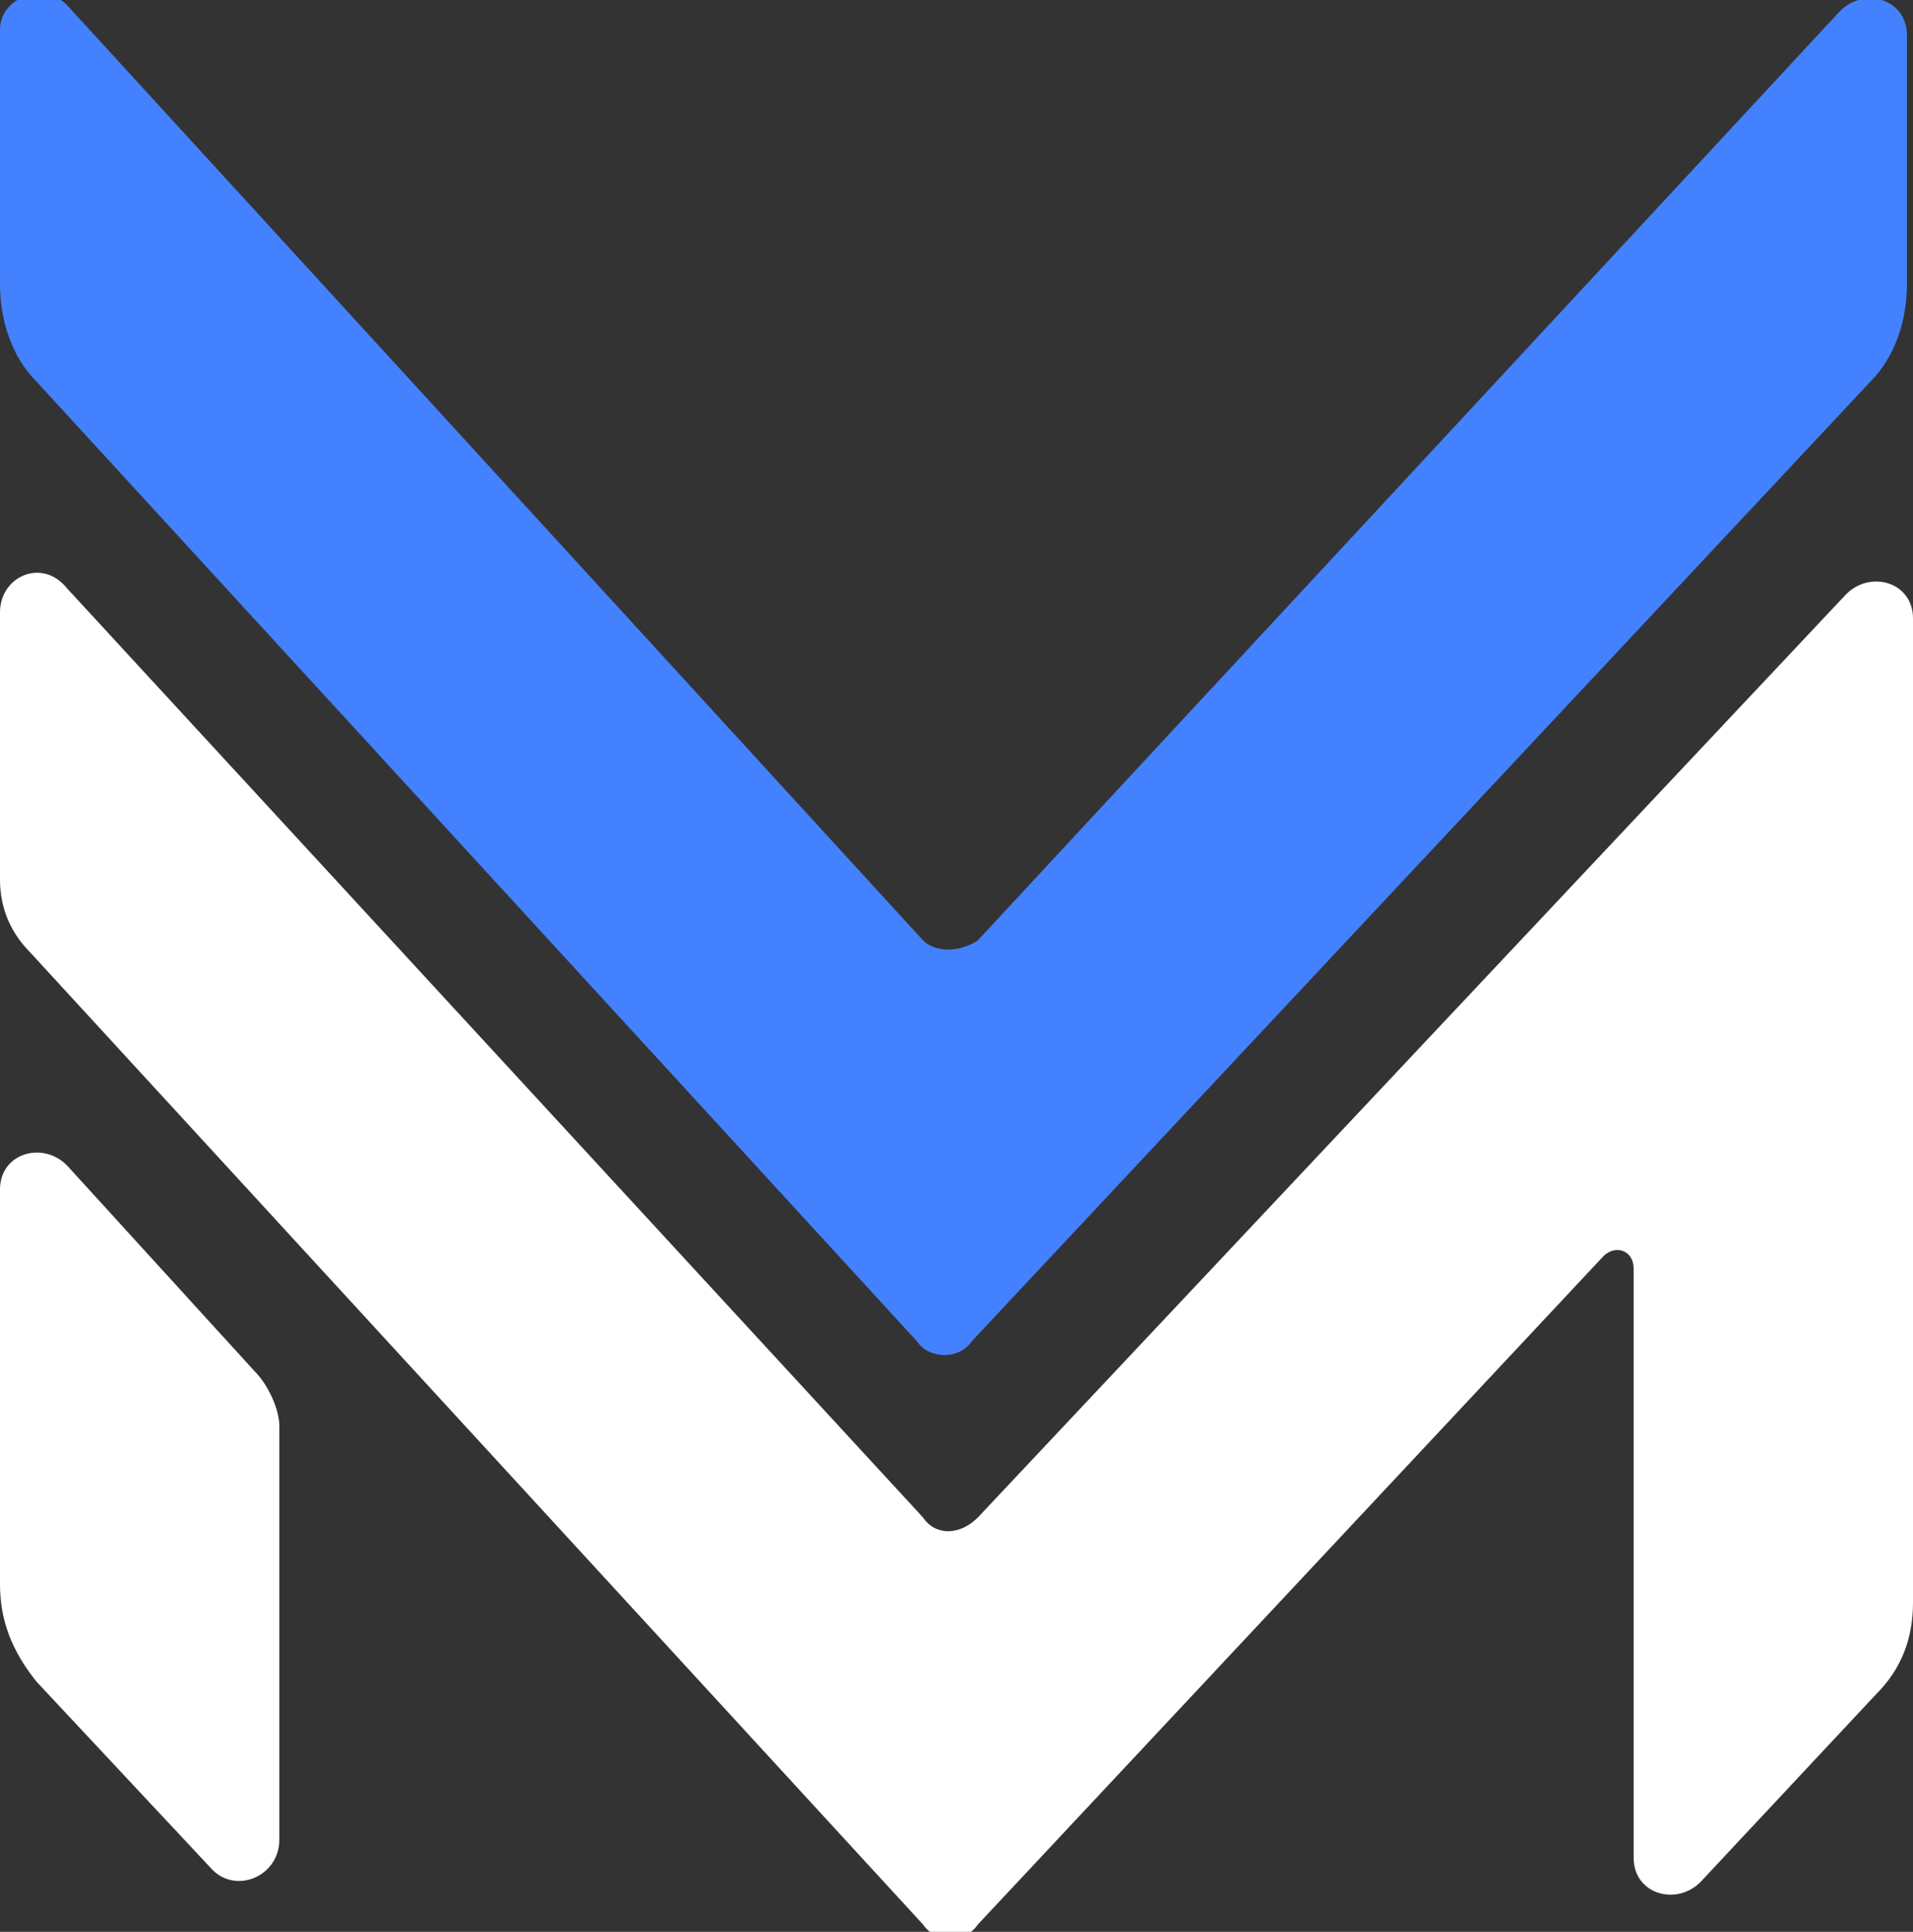 <svg version="1.1" id="Layer_1" xmlns="http://www.w3.org/2000/svg" xmlns:xlink="http://www.w3.org/1999/xlink" x="0px"
     y="0px"
     width="157.5px" height="159px" viewBox="0 200 157.5 159" enable-background="new 0 200 157.5 159"
     xml:space="preserve">
    <rect x="0" y="200" width="157.5" height="159" fill="#333333" stroke="none"/>
    <style>
        .g1 {fill: #4481FE;}
        .g2 {fill: #ffffff;}
  </style>
    <g transform="translate(35, 40)">
        <path class="g2" d="M-17.5,313.902l-14.5-15.5c-2-2.5-3-5-3-8v-32.5c0-3,3.5-4,5.5-2l15.5,17c1,1,2,3,2,4.5v34
            C-12,314.402-15.5,315.902-17.5,313.902"/>
        <path class="g1" d="M41,237.402l-70.5-77c-2-2-5.5-0.5-5.5,2v21c0,3,1,6,3,8l72.5,79c1,1.5,3.5,1.5,4.5,0l74-79
                c2-2,3-5,3-8v-20.5c0-3-3.5-4-5.5-2l-71,76.5C44,238.402,42,238.402,41,237.402"/>
        <g transform="translate(0, 9.5)">
            <path class="g2" d="M41,275.402l-70.5-76.5c-2-2.5-5.5-1-5.5,2v22c0,2.5,1,4.5,2.5,6l73.5,80c1,1.5,3.5,1.5,4.5,0
                l51.5-55c1-1,2.5-0.5,2.5,1v48.5c0,3,3.5,4,5.5,2l14.5-15.5c2-2,3-4.5,3-7.5v-81c0-3-3.5-4-5.5-2l-71.5,76
                C44,276.902,42,276.902,41,275.402"/>
        </g>
    </g>
</svg>
